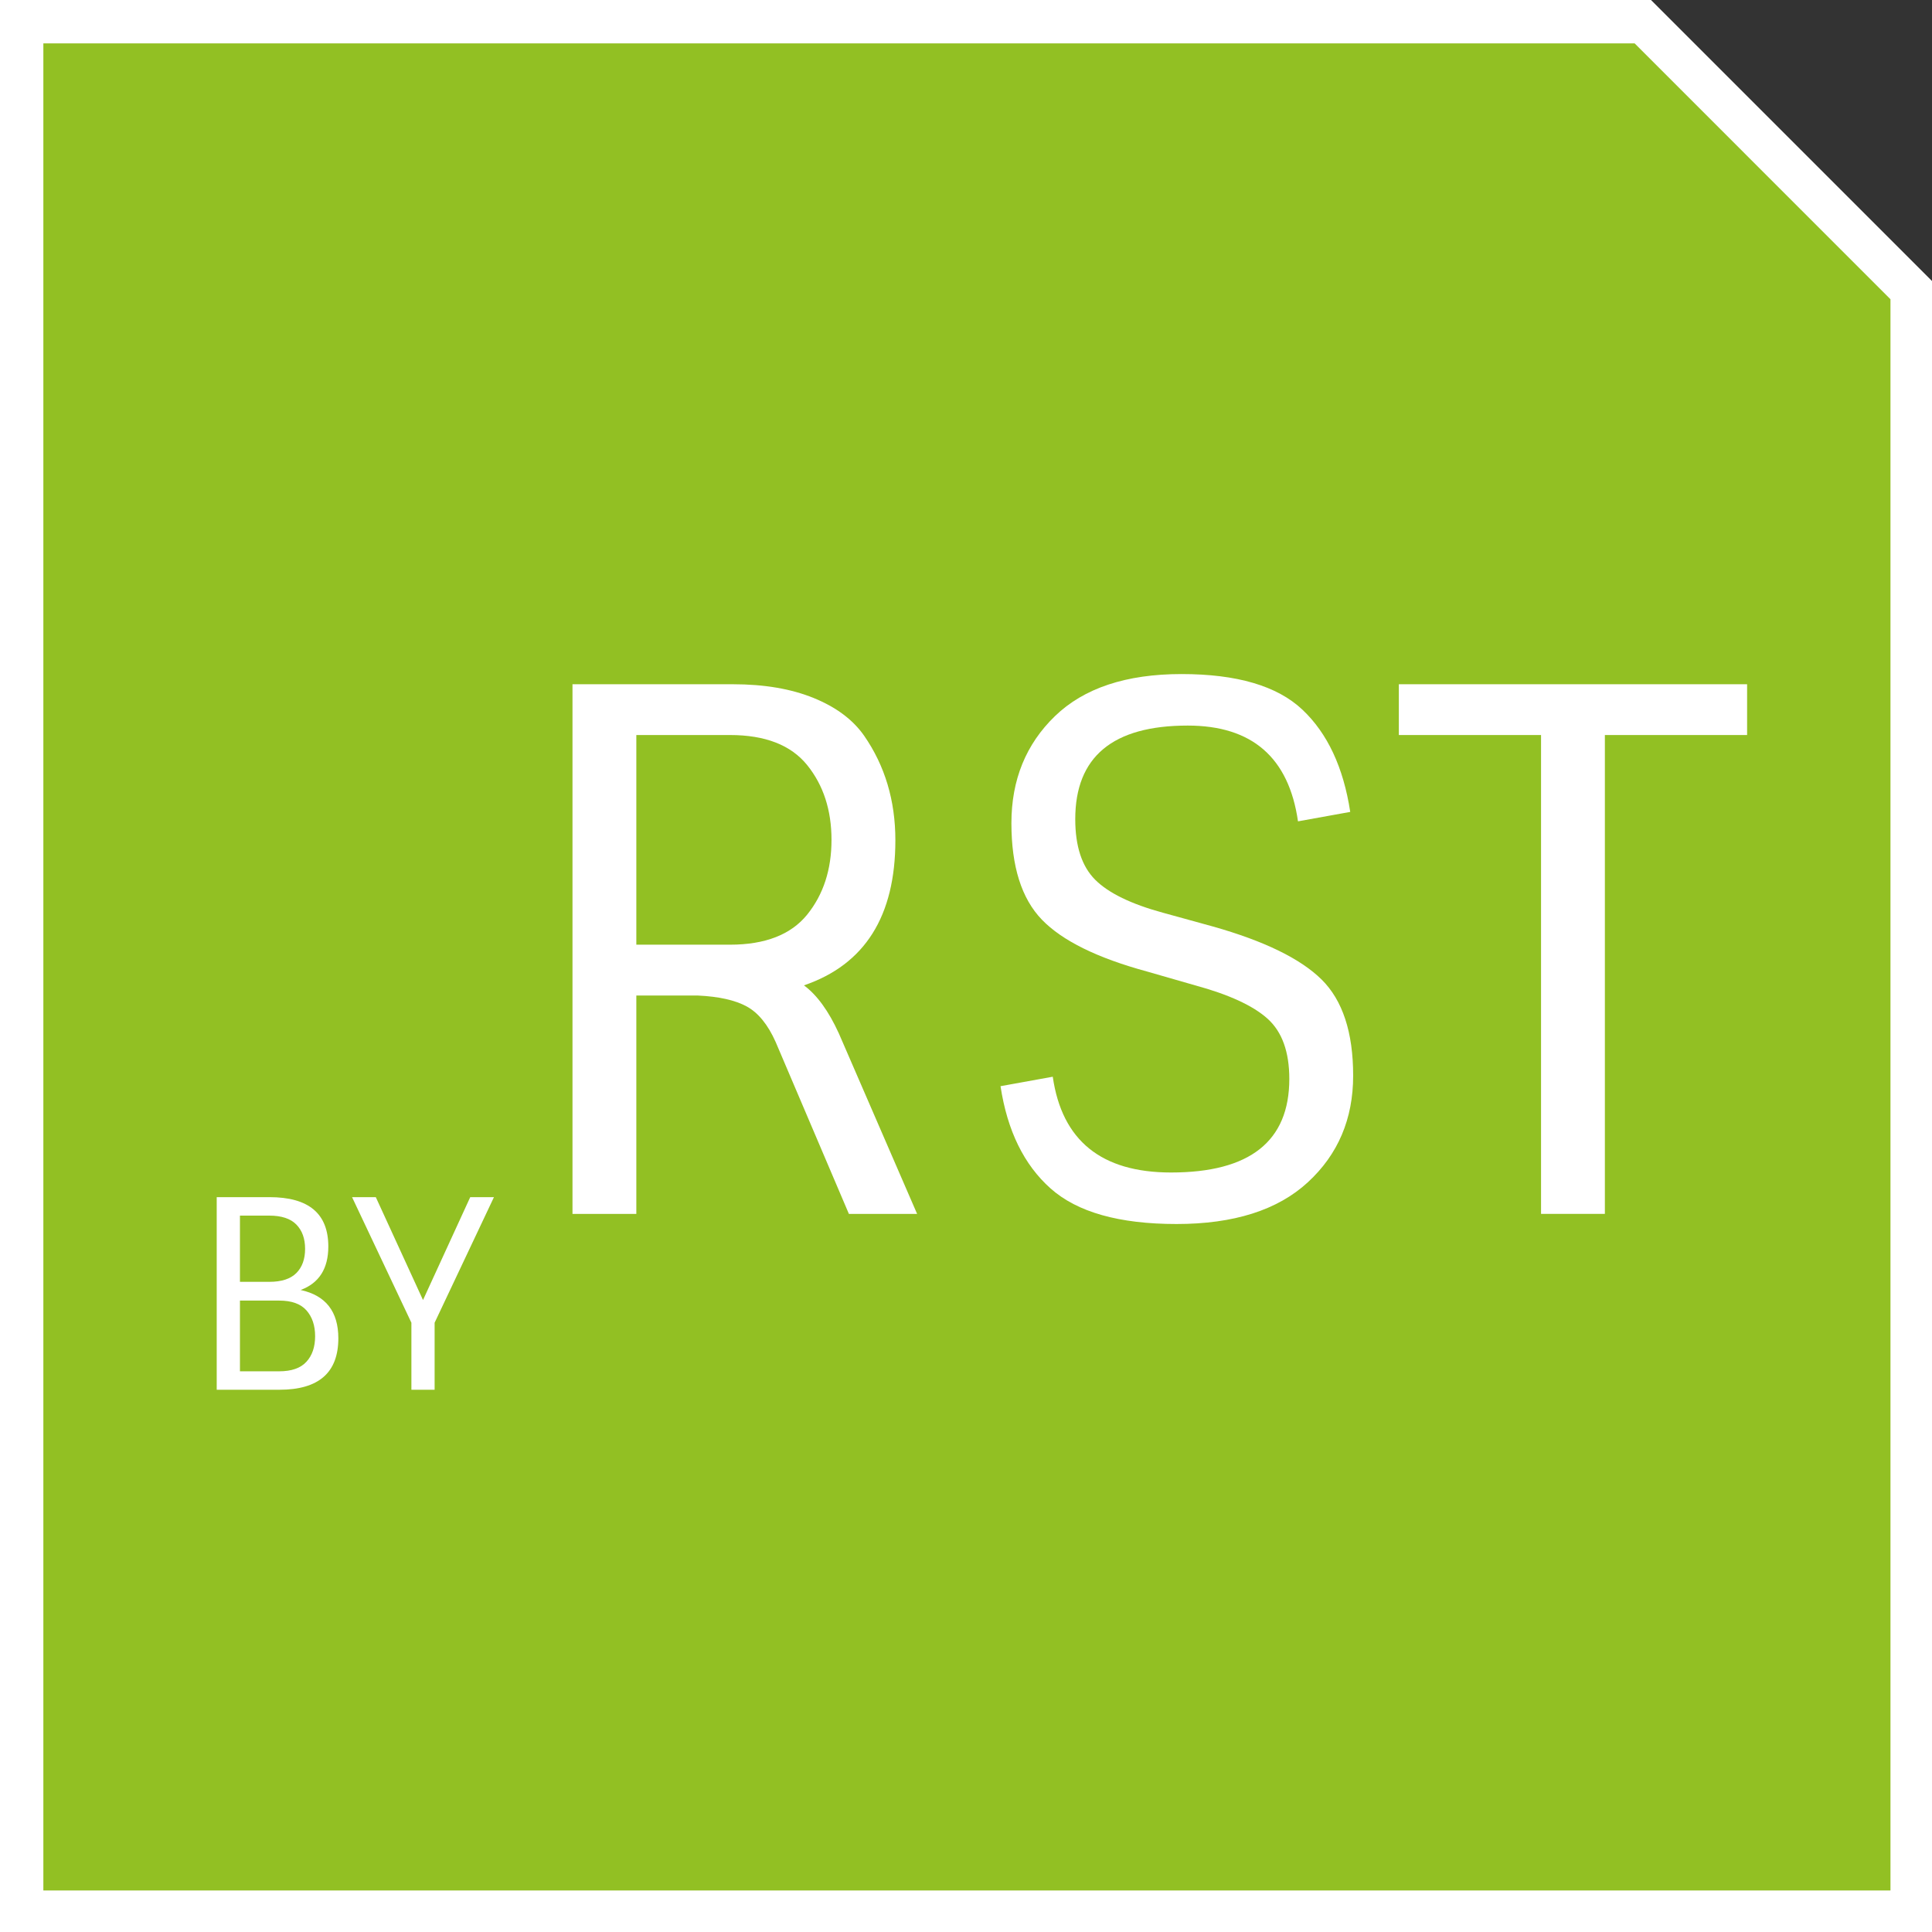 <?xml version="1.0" encoding="utf-8"?>
<!-- Generator: Adobe Illustrator 16.0.3, SVG Export Plug-In . SVG Version: 6.00 Build 0)  -->
<!DOCTYPE svg PUBLIC "-//W3C//DTD SVG 1.1//EN" "http://www.w3.org/Graphics/SVG/1.1/DTD/svg11.dtd">
<svg version="1.1" id="Ebene_1" xmlns="http://www.w3.org/2000/svg" xmlns:xlink="http://www.w3.org/1999/xlink" x="0px" y="0px"
	 width="87.875px" height="87.875px" viewBox="116.438 0.104 87.875 87.875" enable-background="new 116.438 0.104 87.875 87.875"
	 xml:space="preserve">
<rect x="116.438" y="0.104" width="87.875" height="87.875" fill="#333333" stroke="none"/>
<polygon fill="#FFFFFF" points="204.313,87.979 116.438,87.979 116.438,0.104 191.532,0.104 204.313,12.886 "/>
<g id="Ebene_1_1_">
</g>
<g>
	<polygon fill="#92C023" points="118.41,86.09 202.424,86.09 202.424,13.715 190.787,2.076 118.41,2.076 	"/>
	<g>
		<path fill="#FFFFFF" d="M129.15,63.315h-2.855v-8.76h2.4c1.783,0,2.676,0.748,2.676,2.244c0,1.008-0.42,1.668-1.26,1.979
			c1.144,0.248,1.716,0.98,1.716,2.196C131.827,62.535,130.936,63.315,129.15,63.315z M127.352,58.407h1.332
			c0.559,0,0.971-0.134,1.235-0.401c0.265-0.269,0.396-0.635,0.396-1.099s-0.131-0.832-0.396-1.104
			c-0.265-0.272-0.677-0.408-1.235-0.408h-1.332V58.407z M127.352,62.476h1.787c0.561,0,0.973-0.145,1.236-0.433
			c0.264-0.287,0.396-0.676,0.396-1.163c0-0.488-0.133-0.881-0.396-1.177s-0.676-0.443-1.236-0.443h-1.787V62.476z"/>
		<path fill="#FFFFFF" d="M136.207,63.315h-1.057v-3.048l-2.699-5.712h1.08l2.147,4.68l2.148-4.68h1.079l-2.699,5.712V63.315z"/>
		<path fill="#FFFFFF" d="M142.477,31.226h7.293c1.43,0,2.656,0.209,3.68,0.627s1.787,0.99,2.293,1.716
			c0.945,1.364,1.42,2.948,1.42,4.752c0,3.454-1.387,5.654-4.158,6.601c0.594,0.439,1.121,1.166,1.584,2.178l3.563,8.217h-3.103
			l-3.332-7.821c-0.353-0.792-0.793-1.33-1.32-1.617c-0.527-0.285-1.266-0.45-2.211-0.494h-2.805v9.933h-2.904V31.226z
			 M145.381,43.072h4.257c1.605,0,2.776-0.456,3.515-1.369c0.736-0.913,1.105-2.046,1.105-3.399c0-1.353-0.369-2.486-1.105-3.399
			c-0.738-0.913-1.909-1.369-3.515-1.369h-4.257V43.072z"/>
		<path fill="#FFFFFF" d="M176.549,44.656c0.957,0.946,1.436,2.404,1.436,4.373s-0.688,3.586-2.063,4.851
			c-1.375,1.266-3.366,1.897-5.973,1.897c-2.607,0-4.516-0.539-5.726-1.617c-1.21-1.077-1.969-2.628-2.277-4.652l2.376-0.43
			c0.418,2.904,2.211,4.356,5.379,4.356c3.586,0,5.38-1.419,5.38-4.257c0-1.232-0.33-2.146-0.99-2.739s-1.761-1.1-3.3-1.518
			l-2.179-0.627c-2.266-0.616-3.86-1.402-4.785-2.359c-0.924-0.957-1.386-2.42-1.386-4.389c0-1.969,0.66-3.591,1.98-4.868
			c1.319-1.275,3.239-1.914,5.758-1.914c2.52,0,4.351,0.539,5.495,1.617c1.144,1.078,1.869,2.629,2.178,4.653l-2.376,0.429
			c-0.418-2.904-2.09-4.356-5.016-4.356c-3.411,0-5.115,1.419-5.115,4.257c0,1.232,0.302,2.151,0.907,2.756s1.634,1.105,3.086,1.501
			l2.276,0.627C173.947,42.907,175.592,43.711,176.549,44.656z"/>
		<path fill="#FFFFFF" d="M180.063,33.536v-2.31h15.84v2.31h-6.469v21.78h-2.903v-21.78H180.063z"/>
	</g>
</g>
</svg>
